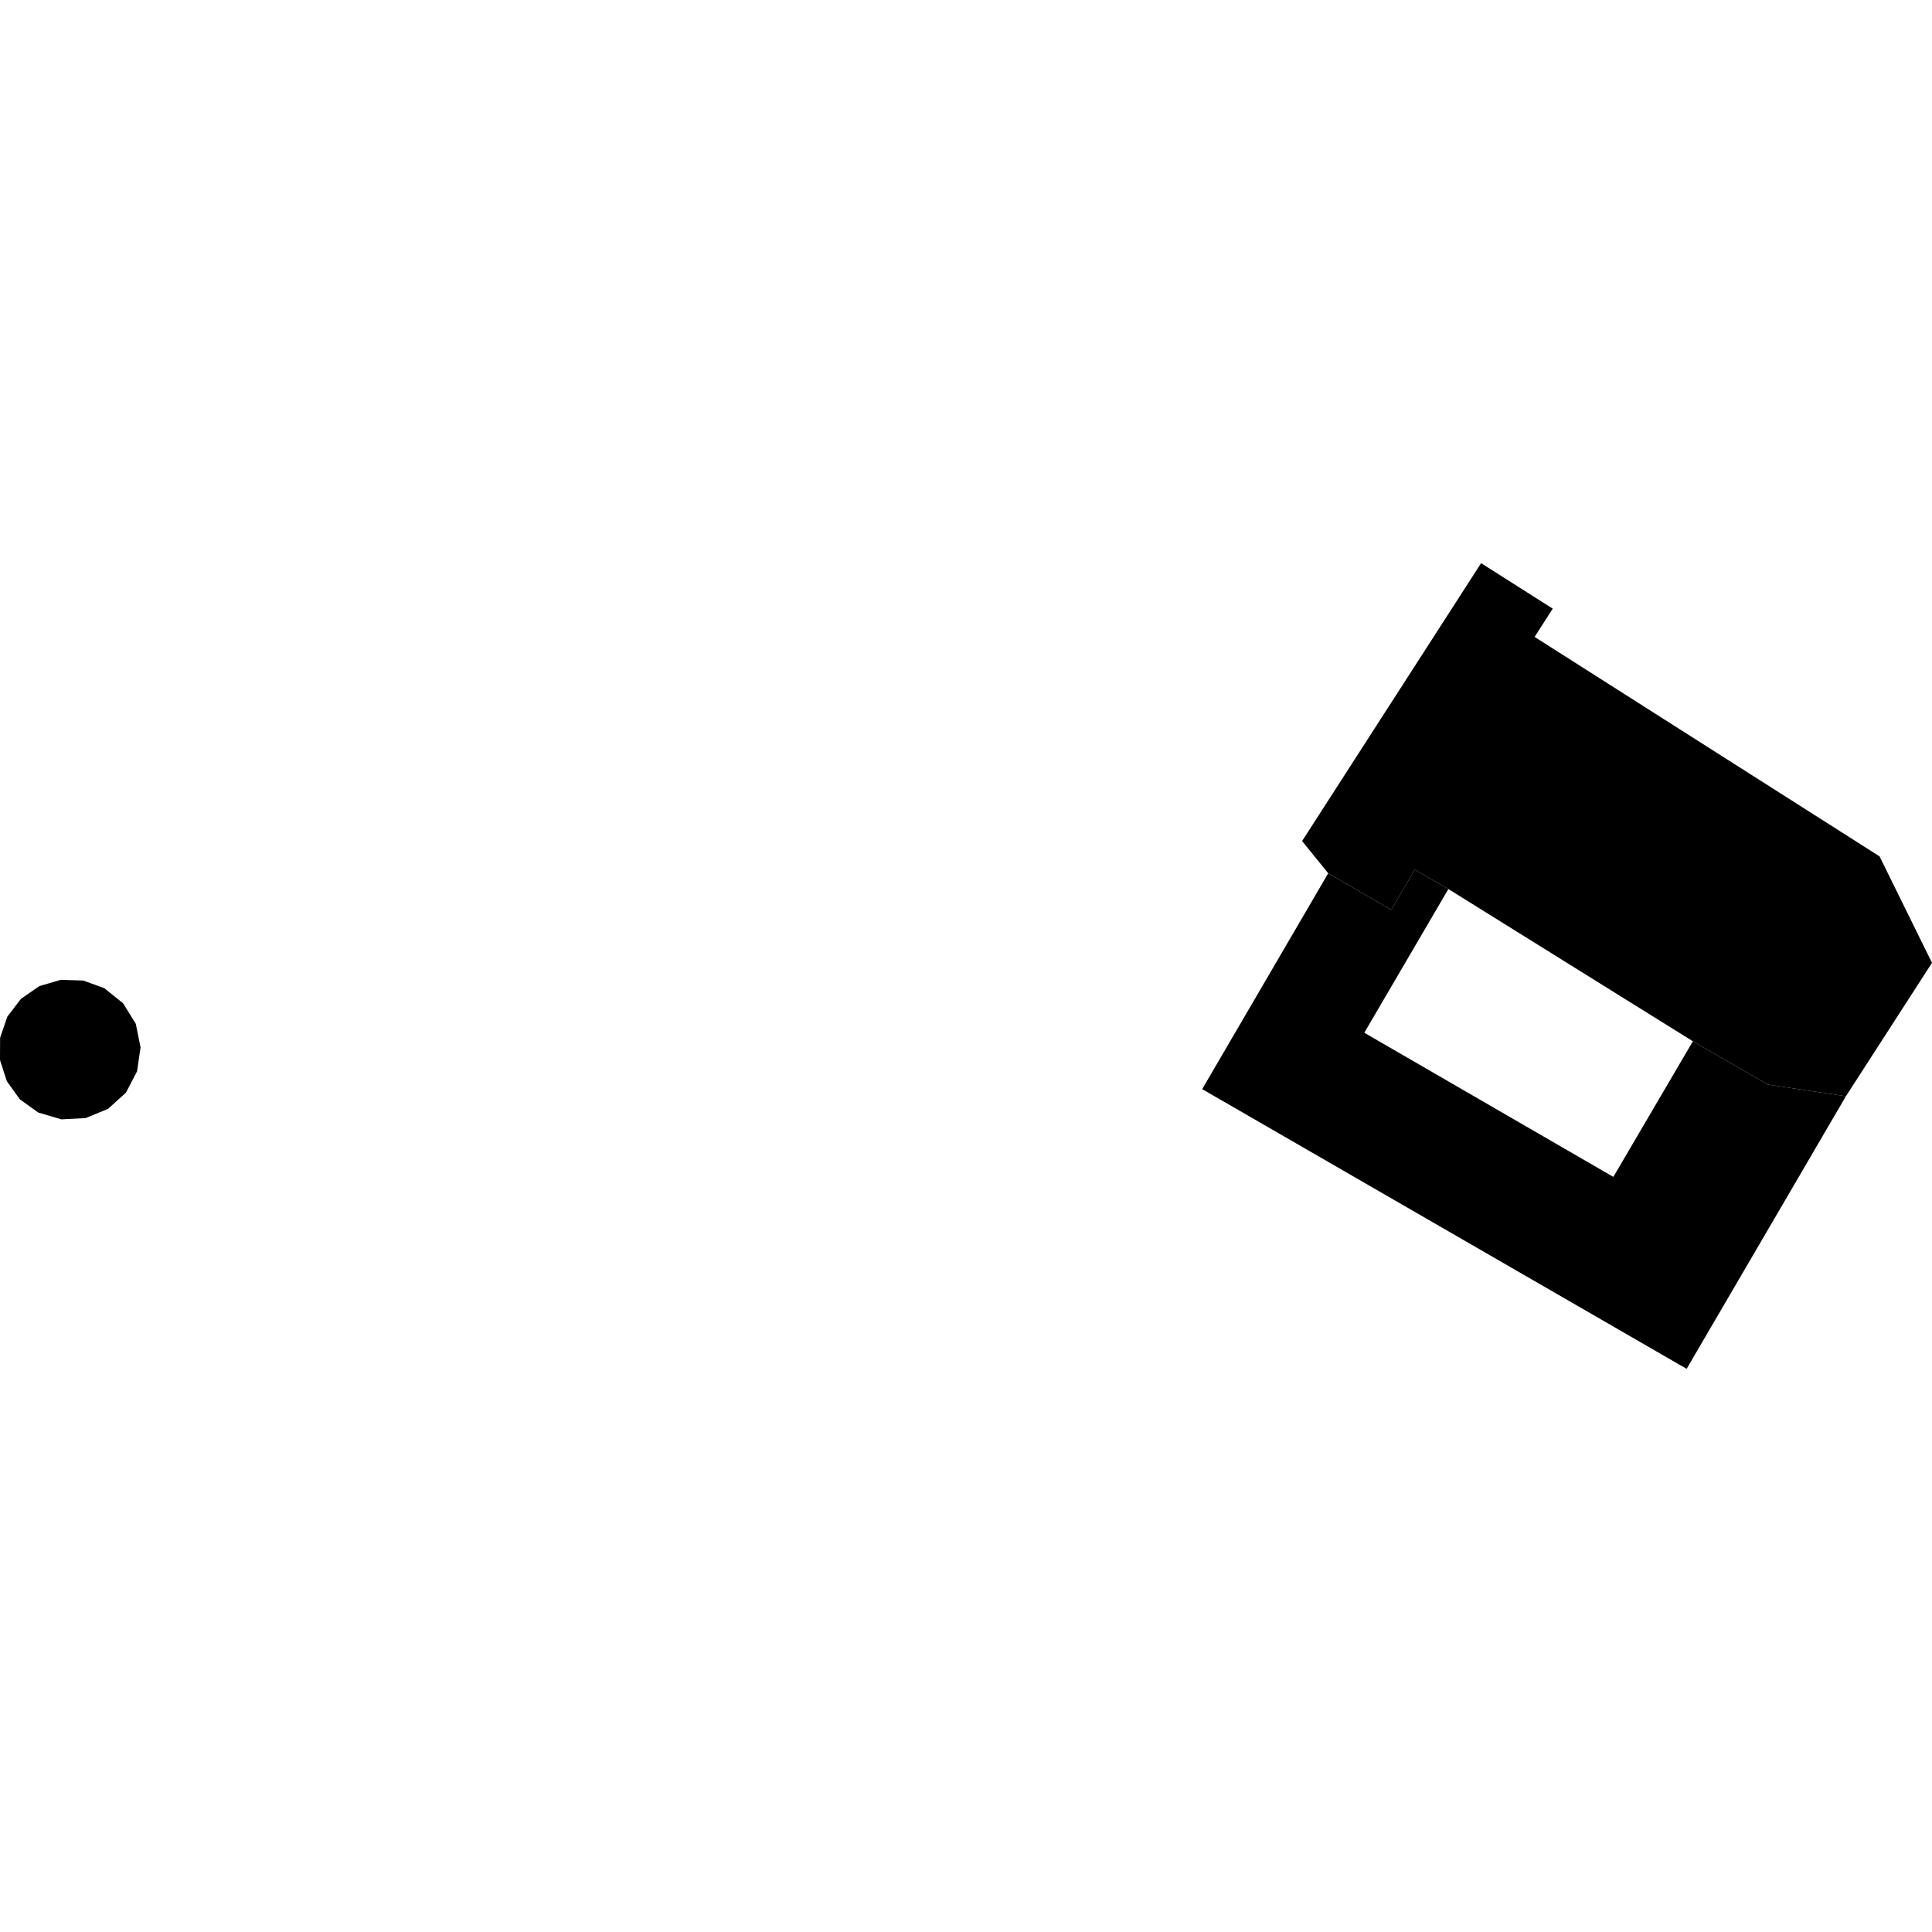 <?xml version="1.0" encoding="utf-8" standalone="no"?>
<!DOCTYPE svg PUBLIC "-//W3C//DTD SVG 1.1//EN"
  "http://www.w3.org/Graphics/SVG/1.1/DTD/svg11.dtd">
<!-- Created with matplotlib (https://matplotlib.org/) -->
<svg height="288pt" version="1.1" viewBox="0 0 288 288" width="288pt" xmlns="http://www.w3.org/2000/svg" xmlns:xlink="http://www.w3.org/1999/xlink">
 <defs>
  <style type="text/css">
*{stroke-linecap:butt;stroke-linejoin:round;}
  </style>
 </defs>
 <g id="figure_1">
  <g id="patch_1">
   <path d="M 0 288 
L 288 288 
L 288 0 
L 0 0 
z
" style="fill:none;opacity:0;"/>
  </g>
  <g id="axes_1">
   <g id="PatchCollection_1">
    <path clip-path="url(#pdf7ccd9134)" d="M 194.101 125.372 
L 197.996 130.175 
L 207.395 135.621 
L 210.888 129.639 
L 215.908 132.526 
L 252.356 155.221 
L 263.541 161.679 
L 275.166 163.413 
L 288 143.526 
L 280.182 127.658 
L 228.762 94.943 
L 231.464 90.73 
L 220.784 83.949 
L 194.101 125.372 
"/>
    <path clip-path="url(#pdf7ccd9134)" d="M 197.996 130.175 
L 179.209 162.355 
L 251.422 204.051 
L 275.166 163.413 
L 263.541 161.679 
L 252.356 155.221 
L 240.499 175.437 
L 203.375 153.95 
L 215.908 132.526 
L 210.888 129.639 
L 207.395 135.621 
L 197.996 130.175 
"/>
    <path clip-path="url(#pdf7ccd9134)" d="M 12.769 166.67 
L 16.102 165.296 
L 18.769 162.885 
L 20.432 159.701 
L 20.951 156.129 
L 20.239 152.61 
L 18.35 149.559 
L 15.536 147.302 
L 12.409 146.166 
L 9.054 146.063 
L 5.863 146.995 
L 3.114 148.904 
L 1.09 151.554 
L 0.014 154.71 
L -0 158.019 
L 1.021 161.184 
L 2.967 163.881 
L 5.699 165.842 
L 9.161 166.862 
L 12.769 166.67 
"/>
   </g>
  </g>
 </g>
 <defs>
  <clipPath id="pdf7ccd9134">
   <rect height="120.101" width="288" x="0" y="83.949"/>
  </clipPath>
 </defs>
</svg>
